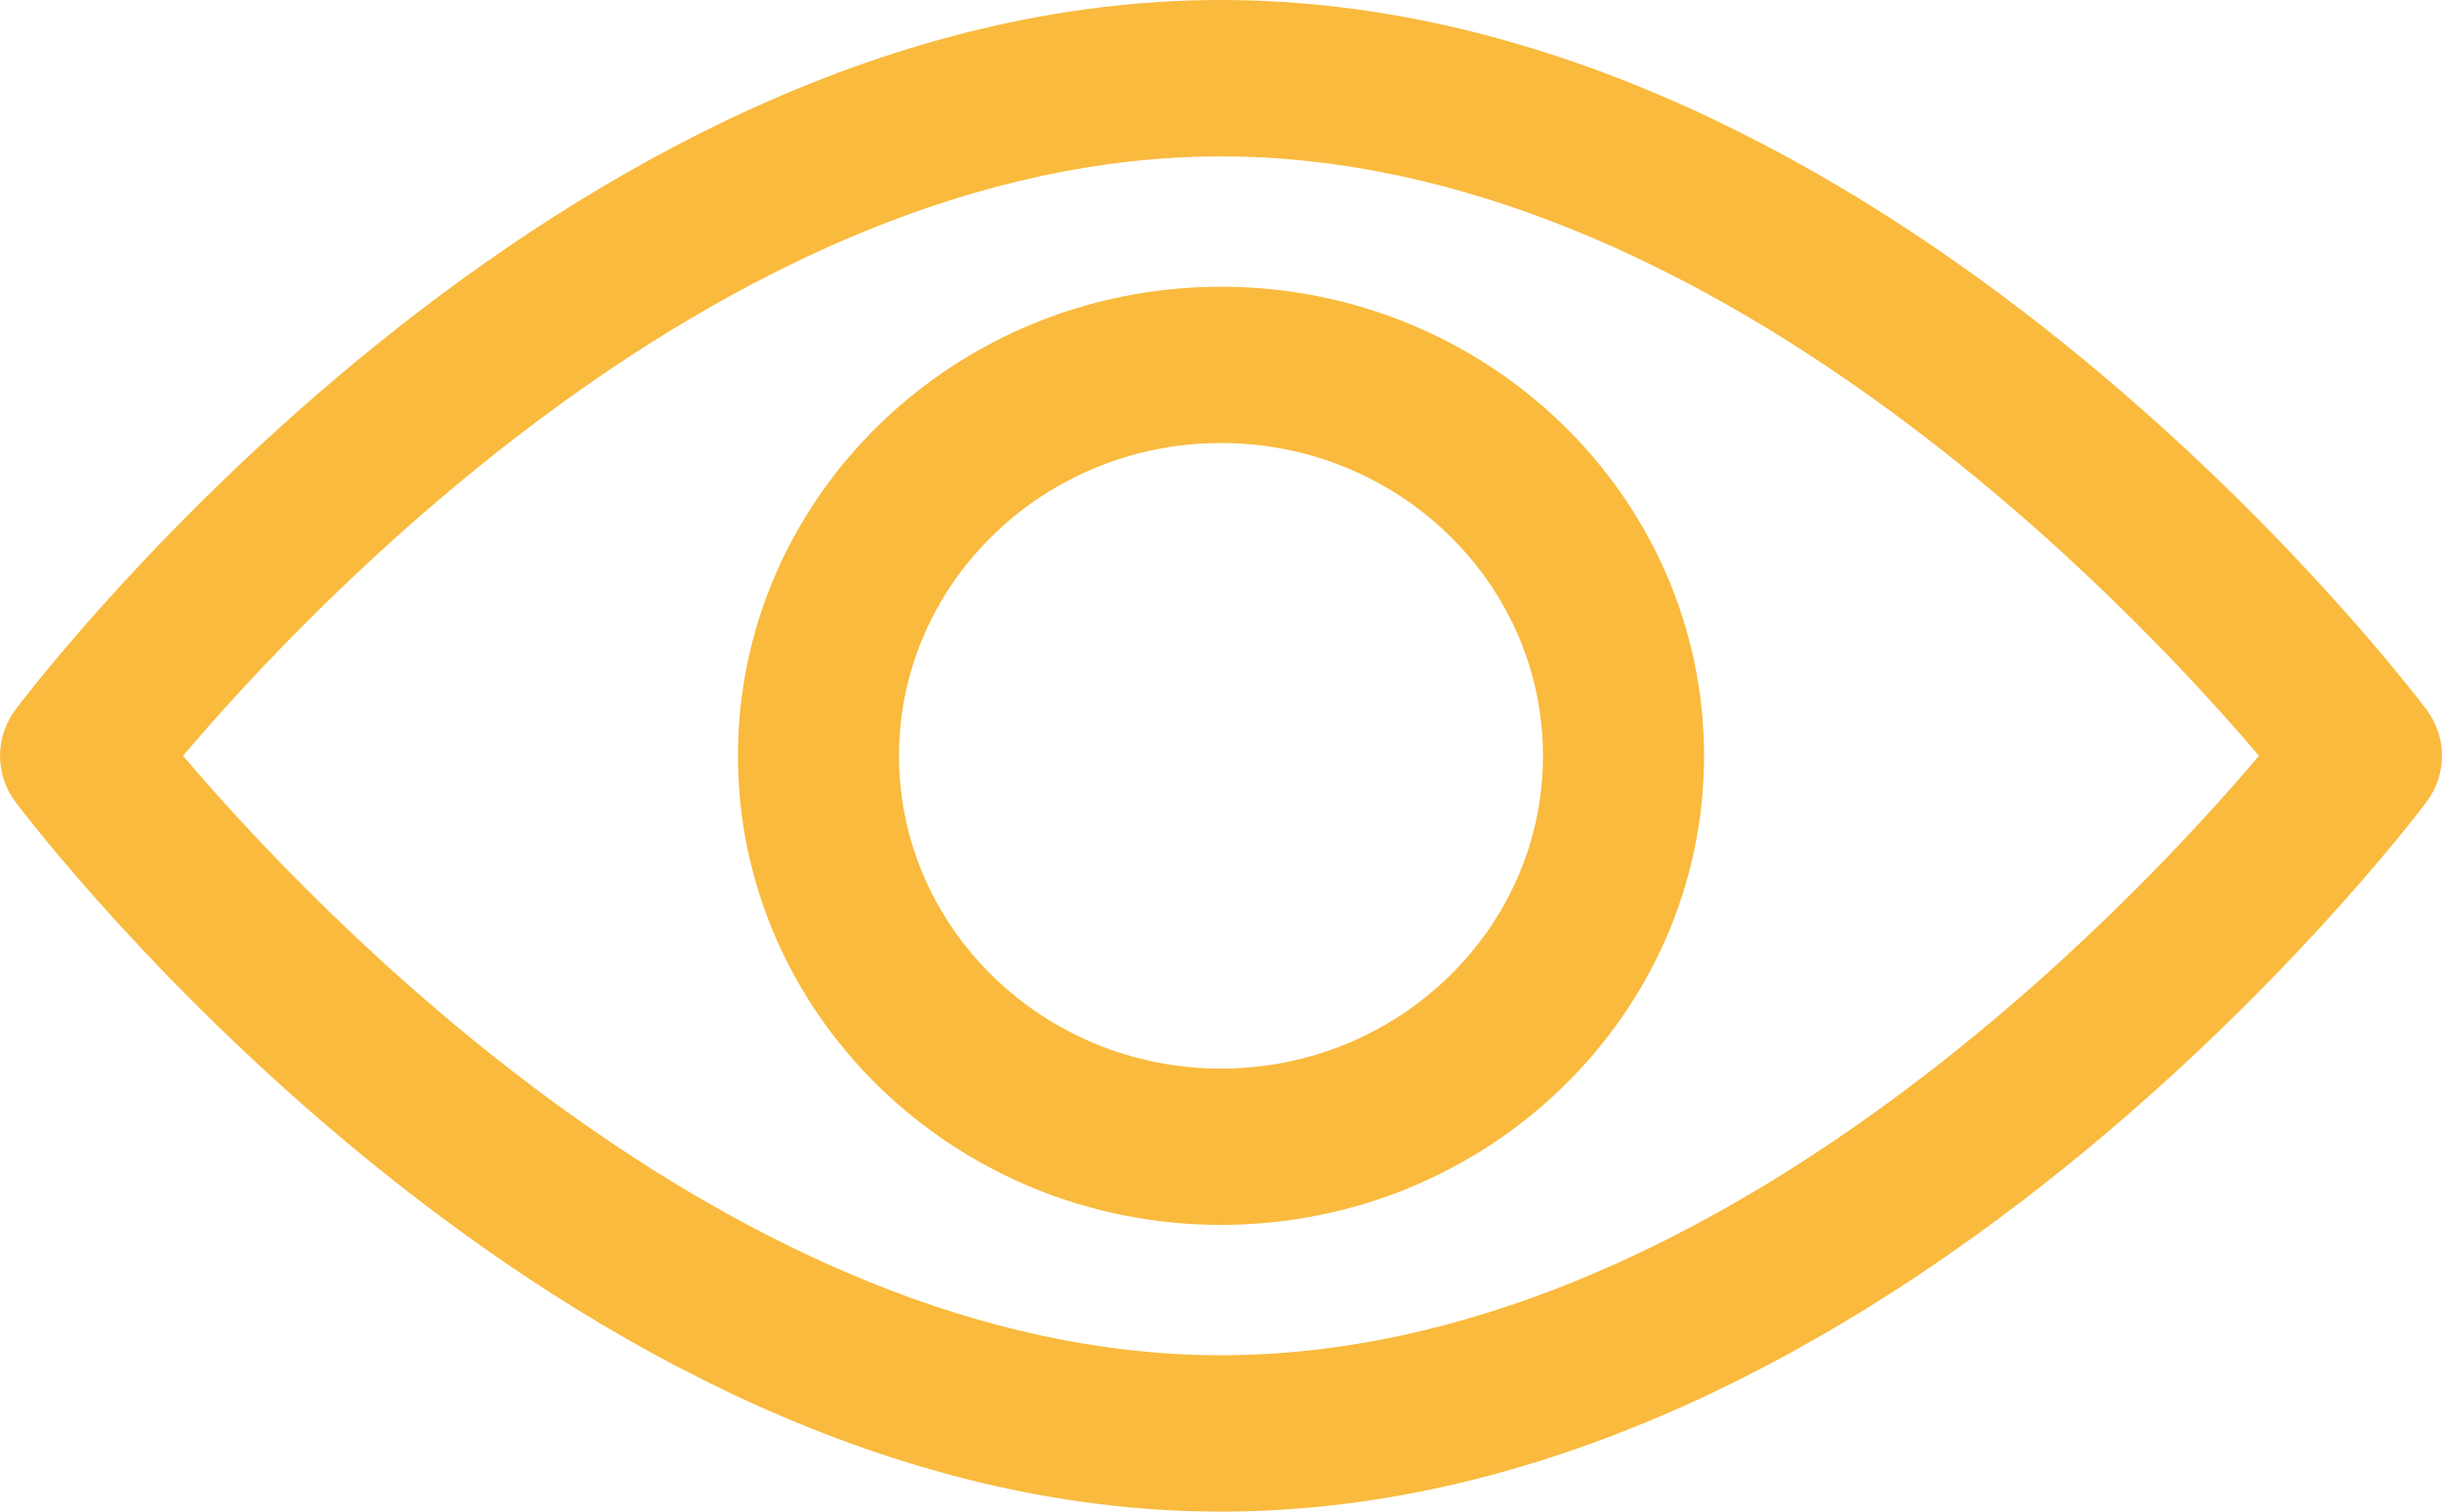 <svg width="21" height="13" viewBox="0 0 21 13" fill="none" xmlns="http://www.w3.org/2000/svg">
<path d="M20.867 6.103C20.679 5.854 16.209 0 10.5 0C4.791 0 0.321 5.854 0.133 6.103C-0.044 6.34 -0.044 6.66 0.133 6.897C0.321 7.146 4.791 13 10.5 13C16.209 13 20.679 7.146 20.867 6.897C21.044 6.66 21.044 6.34 20.867 6.103ZM10.5 11.655C6.295 11.655 2.652 7.77 1.574 6.5C2.651 5.228 6.286 1.345 10.5 1.345C14.705 1.345 18.347 5.23 19.426 6.5C18.349 7.772 14.714 11.655 10.5 11.655Z" fill="#F9BA3D"/>
<path d="M10.5 2.466C8.21 2.466 6.346 4.275 6.346 6.5C6.346 8.725 8.21 10.534 10.5 10.534C12.79 10.534 14.654 8.725 14.654 6.5C14.654 4.275 12.79 2.466 10.5 2.466ZM10.5 9.19C8.973 9.19 7.731 7.983 7.731 6.5C7.731 5.017 8.973 3.81 10.5 3.81C12.027 3.81 13.269 5.017 13.269 6.5C13.269 7.983 12.027 9.19 10.5 9.19Z" fill="#F9BA3D"/>
</svg>
